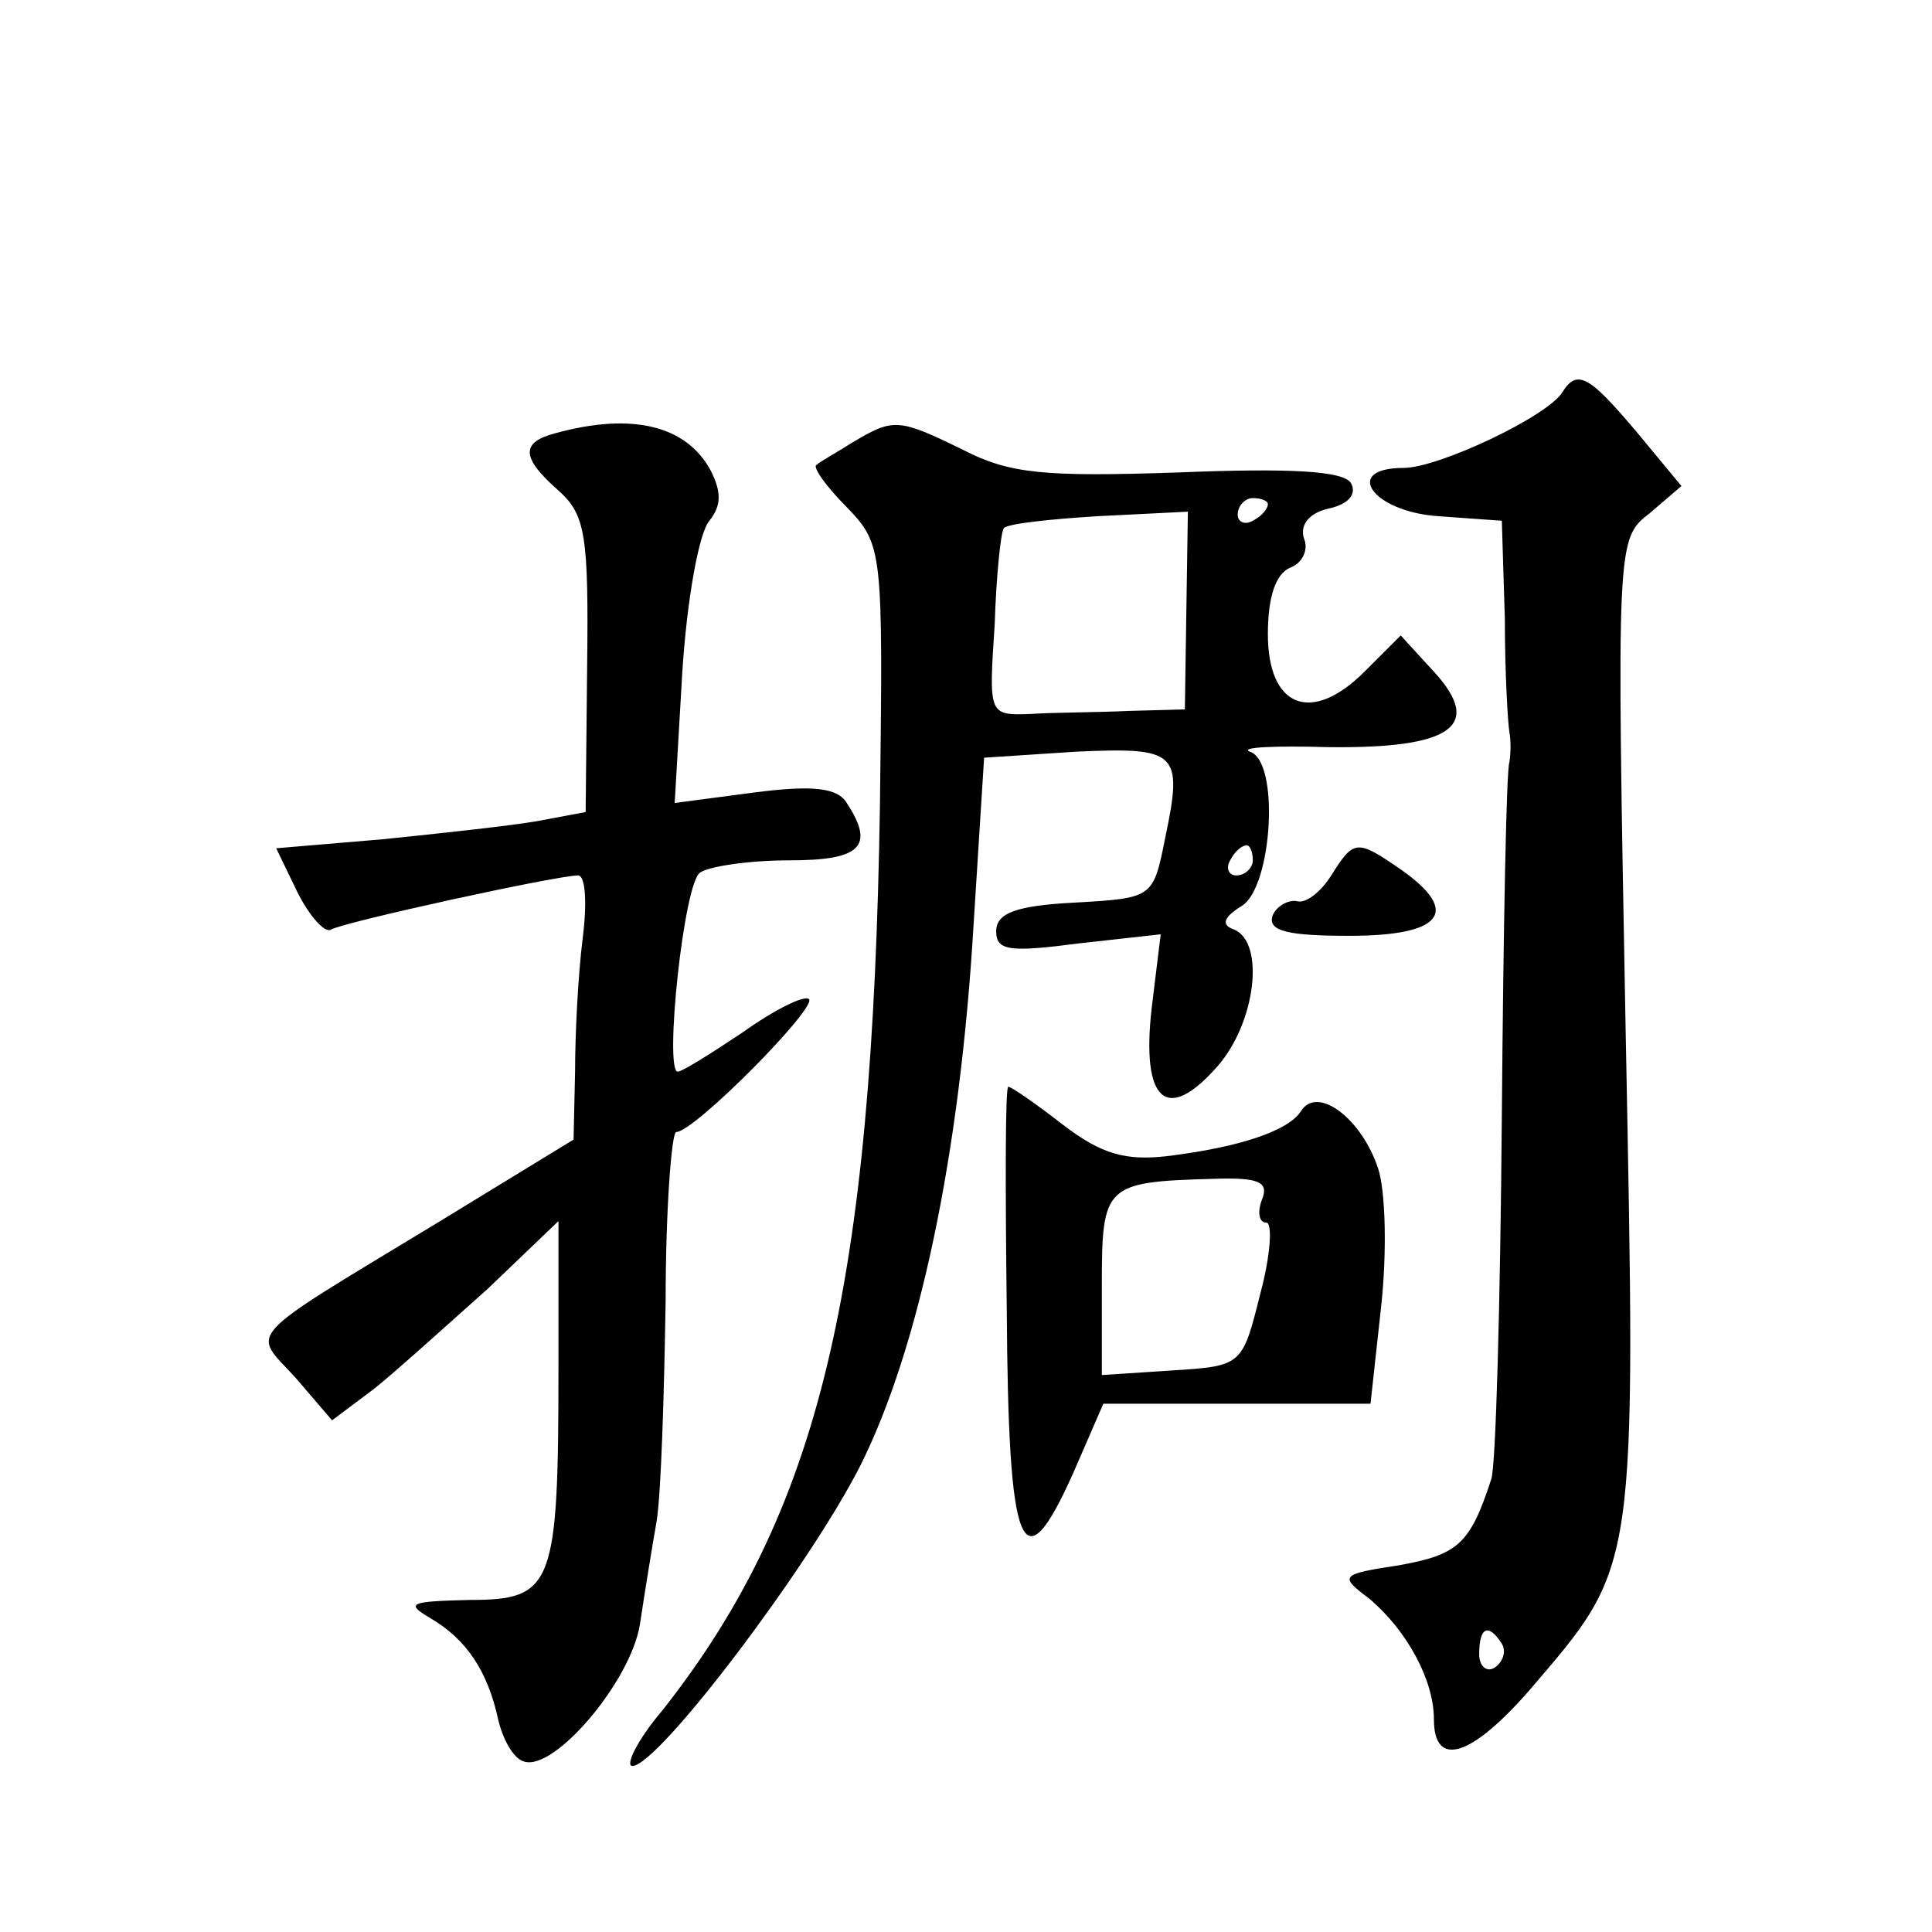 <?xml version="1.0" standalone="no"?>
<!DOCTYPE svg PUBLIC "-//W3C//DTD SVG 20010904//EN"
 "http://www.w3.org/TR/2001/REC-SVG-20010904/DTD/svg10.dtd">
<svg version="1.0" xmlns="http://www.w3.org/2000/svg"
 width="128pt" height="128pt" viewBox="0 0 128 128"
 preserveAspectRatio="xMidYMid meet">
<g transform="translate(0,128) scale(0.1,-0.1)"
fill="#0" stroke="none">
<path d="M1035 1020 c-10 -16 -82 -50 -105 -50 -41 0 -21 -29 23 -32 l42 -3 2 -65
c0 -36 2 -69 3 -75 1 -5 1 -14 0 -20 -2 -5 -4 -111 -5 -235 -1 -124 -4 -232 -7
-240 -14 -43 -22 -50 -61 -57 -39 -6 -40 -7 -20 -22 25 -21 43 -54 43 -80 0 -33
25 -25 64 20 71 83 70 76 63 438 -6 323 -6 324 16 341 l21 18 -29 35 c-32 38 -40
43 -50 27z m-40 -829 c3 -5 1 -12 -5 -16 -5 -3 -10 1 -10 9 0 18 6 21 15 7z M368
993 c-23 -6 -23 -16 2 -38 18 -16 20 -30 19 -116 l-1 -97 -32 -6 c-17 -3 -63 -8
-102 -12 l-71 -6 14 -29 c8 -16 18 -27 22 -25 8 5 150 36 164 36 5 0 6 -19 3 -42
-3 -24 -5 -63 -5 -88 l-1 -45 -90 -55 c-132 -80 -123 -71 -94 -103 l24 -28 28 21
c15 12 48 42 75 66 l47 45 0 -94 c0 -148 -3 -157 -59 -157 -39 -1 -43 -2 -26 -12
24 -14 38 -35 45 -67 3 -13 10 -26 17 -28 20 -7 71 53 77 91 3 20 8 51 11 68 3
18 5 84 6 146 0 61 4 112 7 112 12 0 93 82 88 88 -3 3 -23 -7 -44 -22 -21 -14 -40
-26 -43 -26 -9 0 4 126 15 132 6 4 32 8 59 8 47 0 57 9 38 38 -6 10 -22 12 -61
7 l-53 -7 5 86 c3 48 11 93 18 101 8 10 8 19 1 33 -16 30 -52 39 -103 25z M565
987 c-11 -7 -22 -13 -24 -15 -3 -1 6 -14 20 -28 24 -25 24 -28 22 -197 -5 -321
-40 -468 -144 -600 -17 -20 -25 -37 -20 -37 17 0 117 132 151 199 39 78 66 206
75 358 l7 111 61 4 c67 3 71 0 59 -57 -8 -40 -8 -40 -60 -43 -39 -2 -52 -7 -52
-19 0 -13 9 -14 55 -8 l54 6 -6 -49 c-7 -62 10 -77 44 -38 25 29 31 81 11 90 -9
3 -8 8 5 16 20 13 25 96 5 102 -7 3 17 4 52 3 82 -1 103 14 70 50 l-22 24 -24 -24
c-35 -35 -64 -24 -64 25 0 24 5 40 15 44 8 3 12 12 9 19 -3 9 3 17 16 20 14 3 19
10 15 17 -5 8 -40 10 -114 7 -89 -3 -112 -1 -143 15 -43 21 -46 21 -73 5z m275
-41 c0 -3 -4 -8 -10 -11 -5 -3 -10 -1 -10 4 0 6 5 11 10 11 6 0 10 -2 10 -4z m-54
-70 l-1 -66 -37 -1 c-21 -1 -50 -1 -65 -2 -28 -1 -28 -1 -24 59 1 32 4 61 6 64
2 3 30 6 62 8 l60 3 -1 -65z m44 -166 c0 -5 -5 -10 -11 -10 -5 0 -7 5 -4 10 3 6
8 10 11 10 2 0 4 -4 4 -10z M882 700 c-7 -11 -17 -19 -23 -17 -6 1 -14 -4 -16 -10
-3 -10 11 -13 51 -13 62 0 74 16 34 44 -29 20 -31 20 -46 -4z M667 413 c1 -162
10 -185 44 -109 l20 46 89 0 88 0 7 64 c4 36 3 77 -2 92 -11 33 -40 55 -51 38 -8
-13 -40 -24 -89 -30 -27 -3 -43 1 -69 21 -18 14 -34 25 -36 25 -2 0 -2 -66 -1 -147z
m169 72 c-3 -8 -2 -15 3 -15 4 0 3 -21 -4 -47 -12 -48 -12 -48 -59 -51 l-46 -3
0 60 c0 66 2 68 74 70 30 1 37 -2 32 -14z"/>
</g>
</svg>
